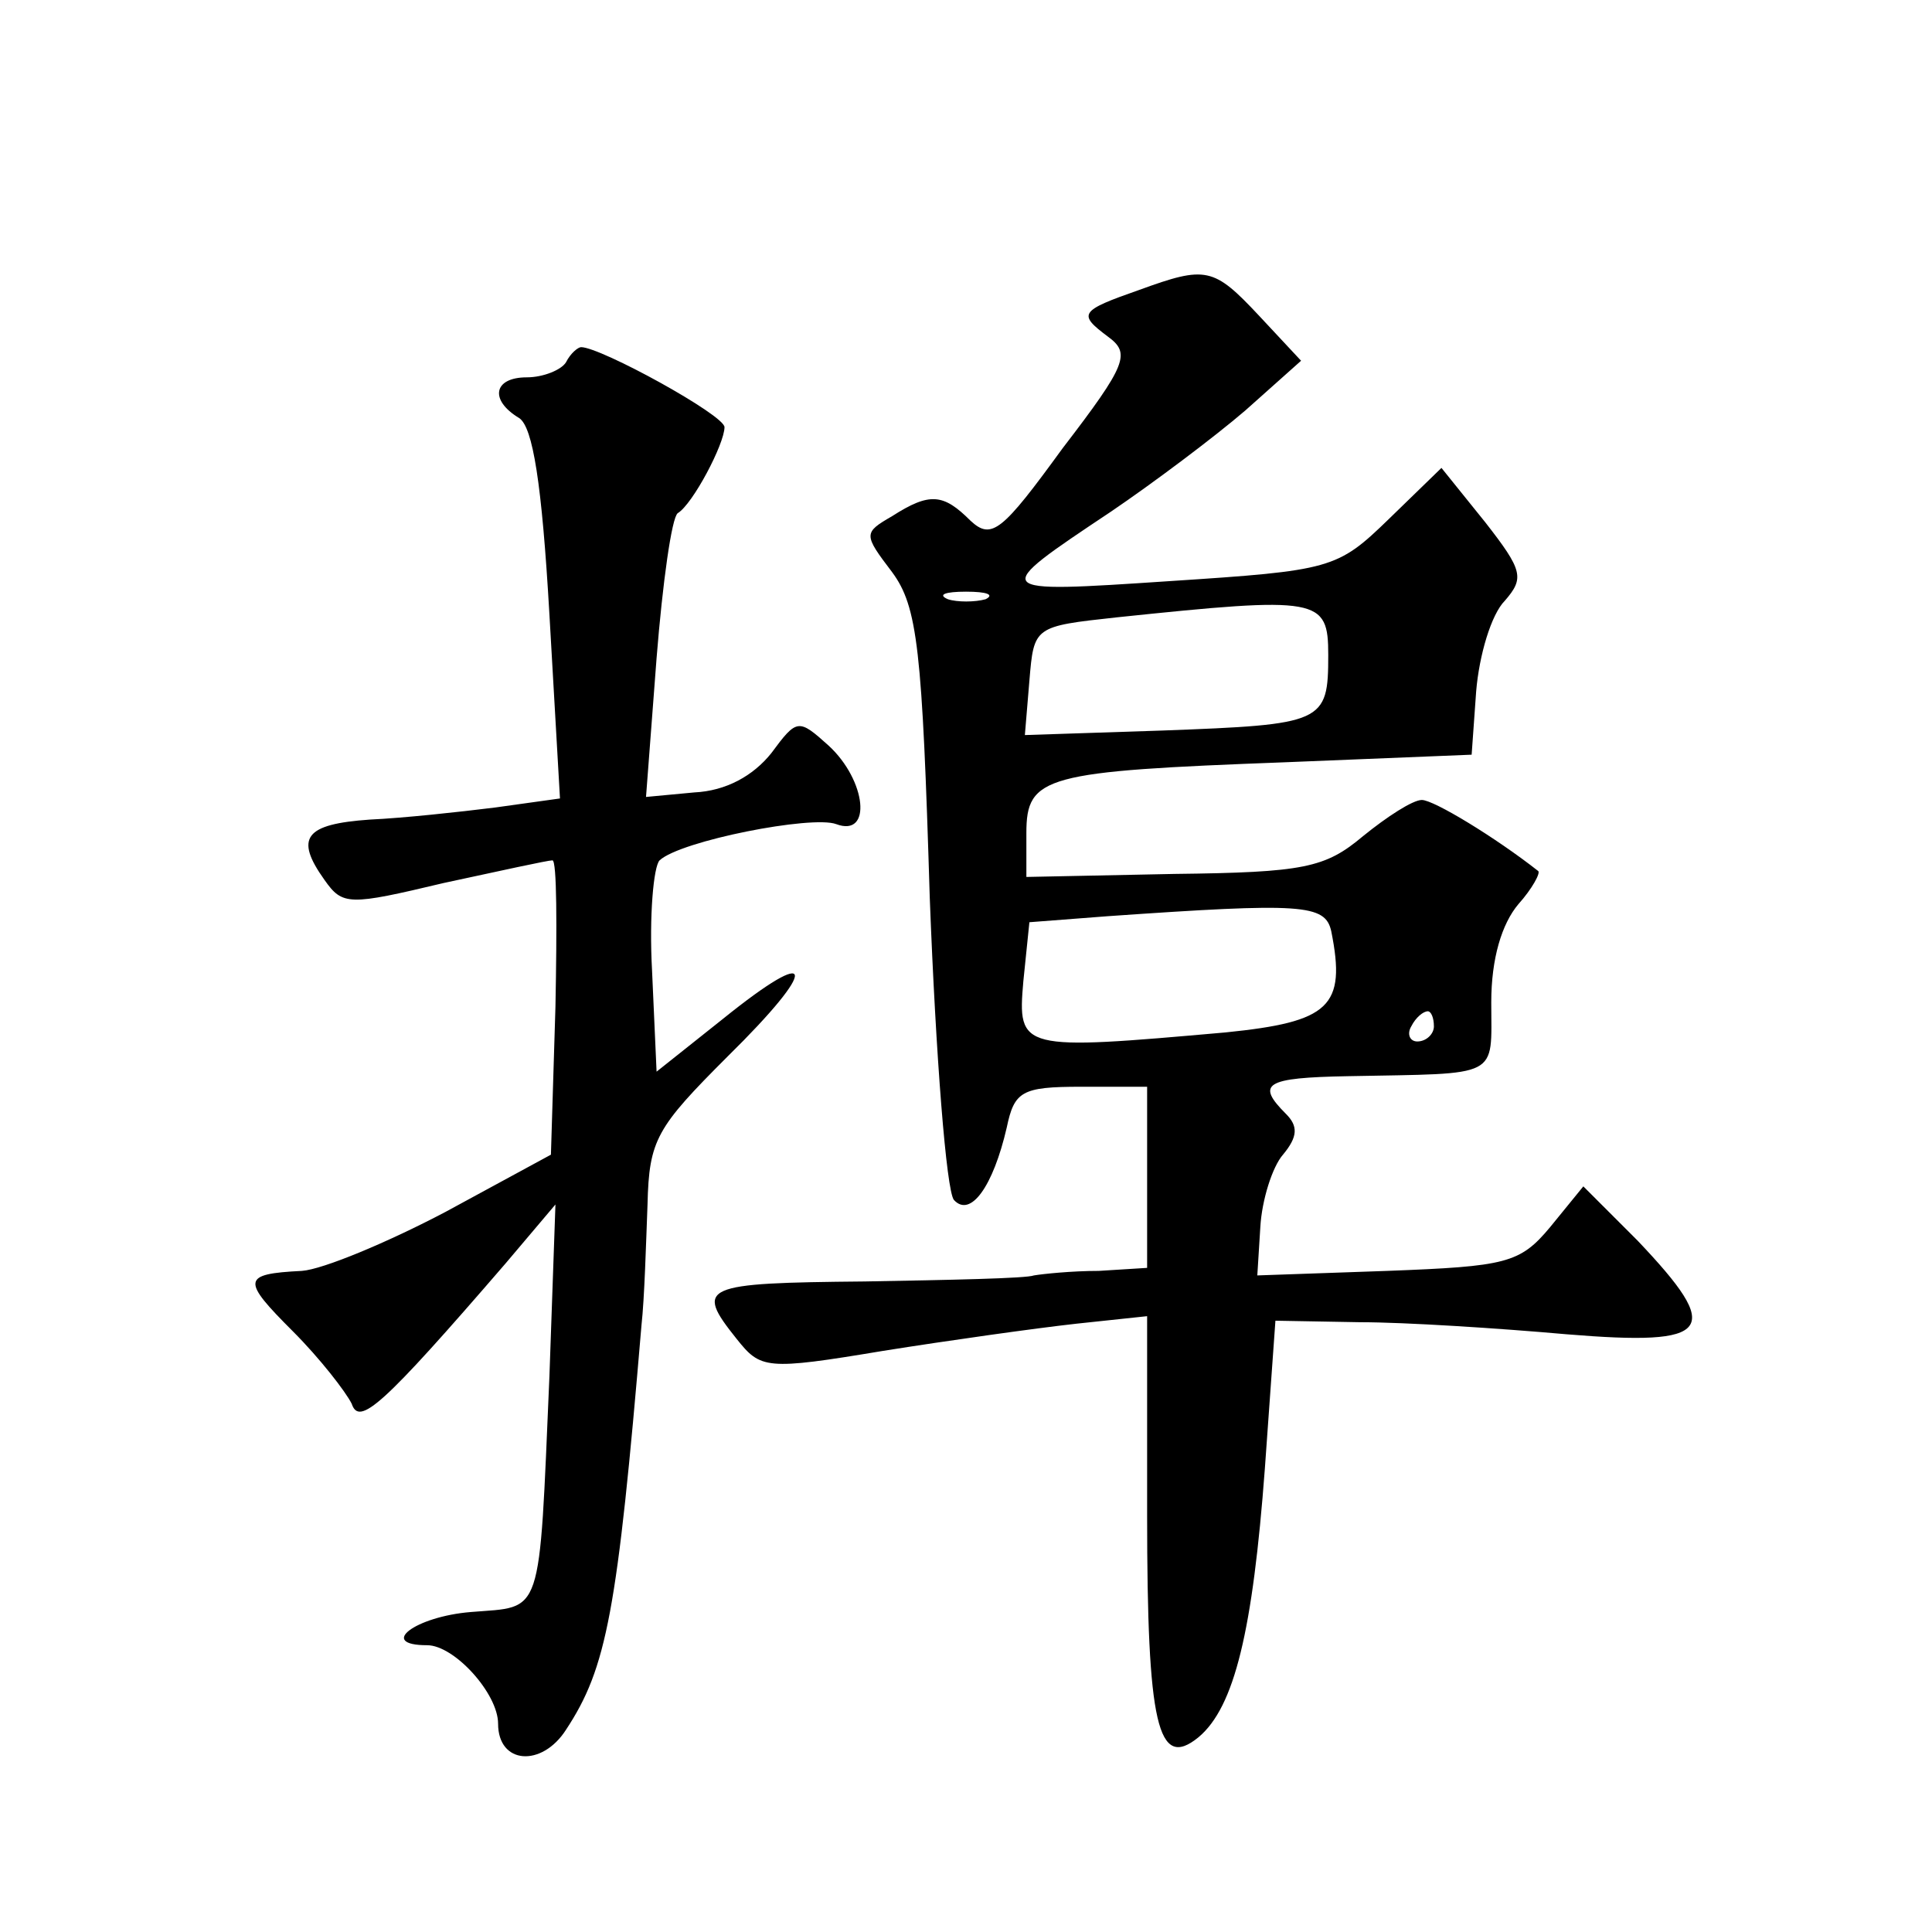 <?xml version="1.0" standalone="no"?>
<!DOCTYPE svg PUBLIC "-//W3C//DTD SVG 20010904//EN"
 "http://www.w3.org/TR/2001/REC-SVG-20010904/DTD/svg10.dtd">
<svg version="1.0" xmlns="http://www.w3.org/2000/svg"
 width="128pt" height="128pt" viewBox="0 0 128 128"
 preserveAspectRatio="xMidYMid meet">
<g transform="translate(0,128) scale(0.1,-0.1)"
fill="#0" stroke="none">
<path d="M755 1088 c-40 -14 -41 -16 -21 -31 15 -11 13 -18 -30 -74 -40 -55 -47
-61 -61 -48 -18 18 -27 19 -52 3 -19 -11 -19 -12 0 -37 17 -23 20 -51 25 -216 4
-105 11 -194 16 -200 11 -12 26 9 35 48 5 24 10 27 49 27 l44 0 0 -60 0 -60 -32
-2 c-18 0 -37 -2 -43 -3 -5 -2 -56 -3 -112 -4 -108 -1 -113 -3 -85 -38 16 -20 19
-21 97 -8 44 7 101 15 128 18 l47 5 0 -132 c0 -139 7 -169 34 -147 24 20 36 71
44 178 l7 98 56 -1 c30 0 92 -4 137 -8 97 -8 104 2 47 62 l-36 36 -22 -27 c-20
-24 -29 -26 -108 -29 l-86 -3 2 32 c1 18 8 40 15 48 10 12 10 19 2 27 -20 20 -14
24 41 25 102 2 95 -2 95 49 0 29 7 52 18 65 9 10 15 21 13 22 -28 22 -69 47 -77
47 -6 0 -23 -11 -39 -24 -25 -21 -39 -24 -125 -25 l-98 -2 0 29 c0 38 12 41 172
47 l123 5 3 42 c2 24 10 51 19 60 13 15 12 20 -13 52 l-29 36 -35 -34 c-34 -33
-38 -34 -145 -41 -120 -8 -120 -8 -39 46 28 19 68 49 89 67 l37 33 -28 30 c-30
32 -35 33 -79 17z m-102 -205 c-7 -2 -19 -2 -25 0 -7 3 -2 5 12 5 14 0 19 -2 13
-5z m227 -37 c0 -45 -3 -46 -110 -50 l-91 -3 3 36 c3 36 3 36 58 42 134 14 140
13 140 -25z m2 -183 c10 -50 -1 -60 -70 -67 -136 -12 -138 -12 -134 34 l4 39 52
4 c129 9 144 8 148 -10z m68 -63 c0 -5 -5 -10 -11 -10 -5 0 -7 5 -4 10 3 6 8 10
11 10 2 0 4 -4 4 -10z M375 1040 c-3 -5 -15 -10 -26 -10 -22 0 -25 -15 -5 -27 9
-6 15 -43 20 -130 l7 -122 -43 -6 c-24 -3 -61 -7 -83 -8 -43 -3 -50 -12 -30 -40
12 -17 16 -17 79 -2 37 8 69 15 72 15 3 0 3 -44 2 -97 l-3 -98 -70 -38 c-38 -20
-81 -38 -95 -39 -40 -2 -40 -6 -6 -40 18 -18 35 -40 39 -48 5 -15 20 -2 102 93
l33 39 -4 -114 c-7 -162 -4 -152 -52 -156 -37 -3 -62 -22 -29 -22 18 0 47 -32 47
-52 0 -27 29 -29 45 -4 27 41 34 78 50 268 2 18 3 54 4 80 1 43 6 51 53 98 61 60
59 75 -3 25 l-44 -35 -3 67 c-2 36 1 69 5 73 14 13 101 30 117 24 24 -9 20 29 -5
52 -20 18 -21 18 -38 -5 -12 -15 -30 -25 -51 -26 l-32 -3 7 92 c4 50 10 93 14 96
10 6 31 46 31 57 0 8 -82 53 -95 53 -2 0 -7 -4 -10 -10z"/>
</g>
</svg>
